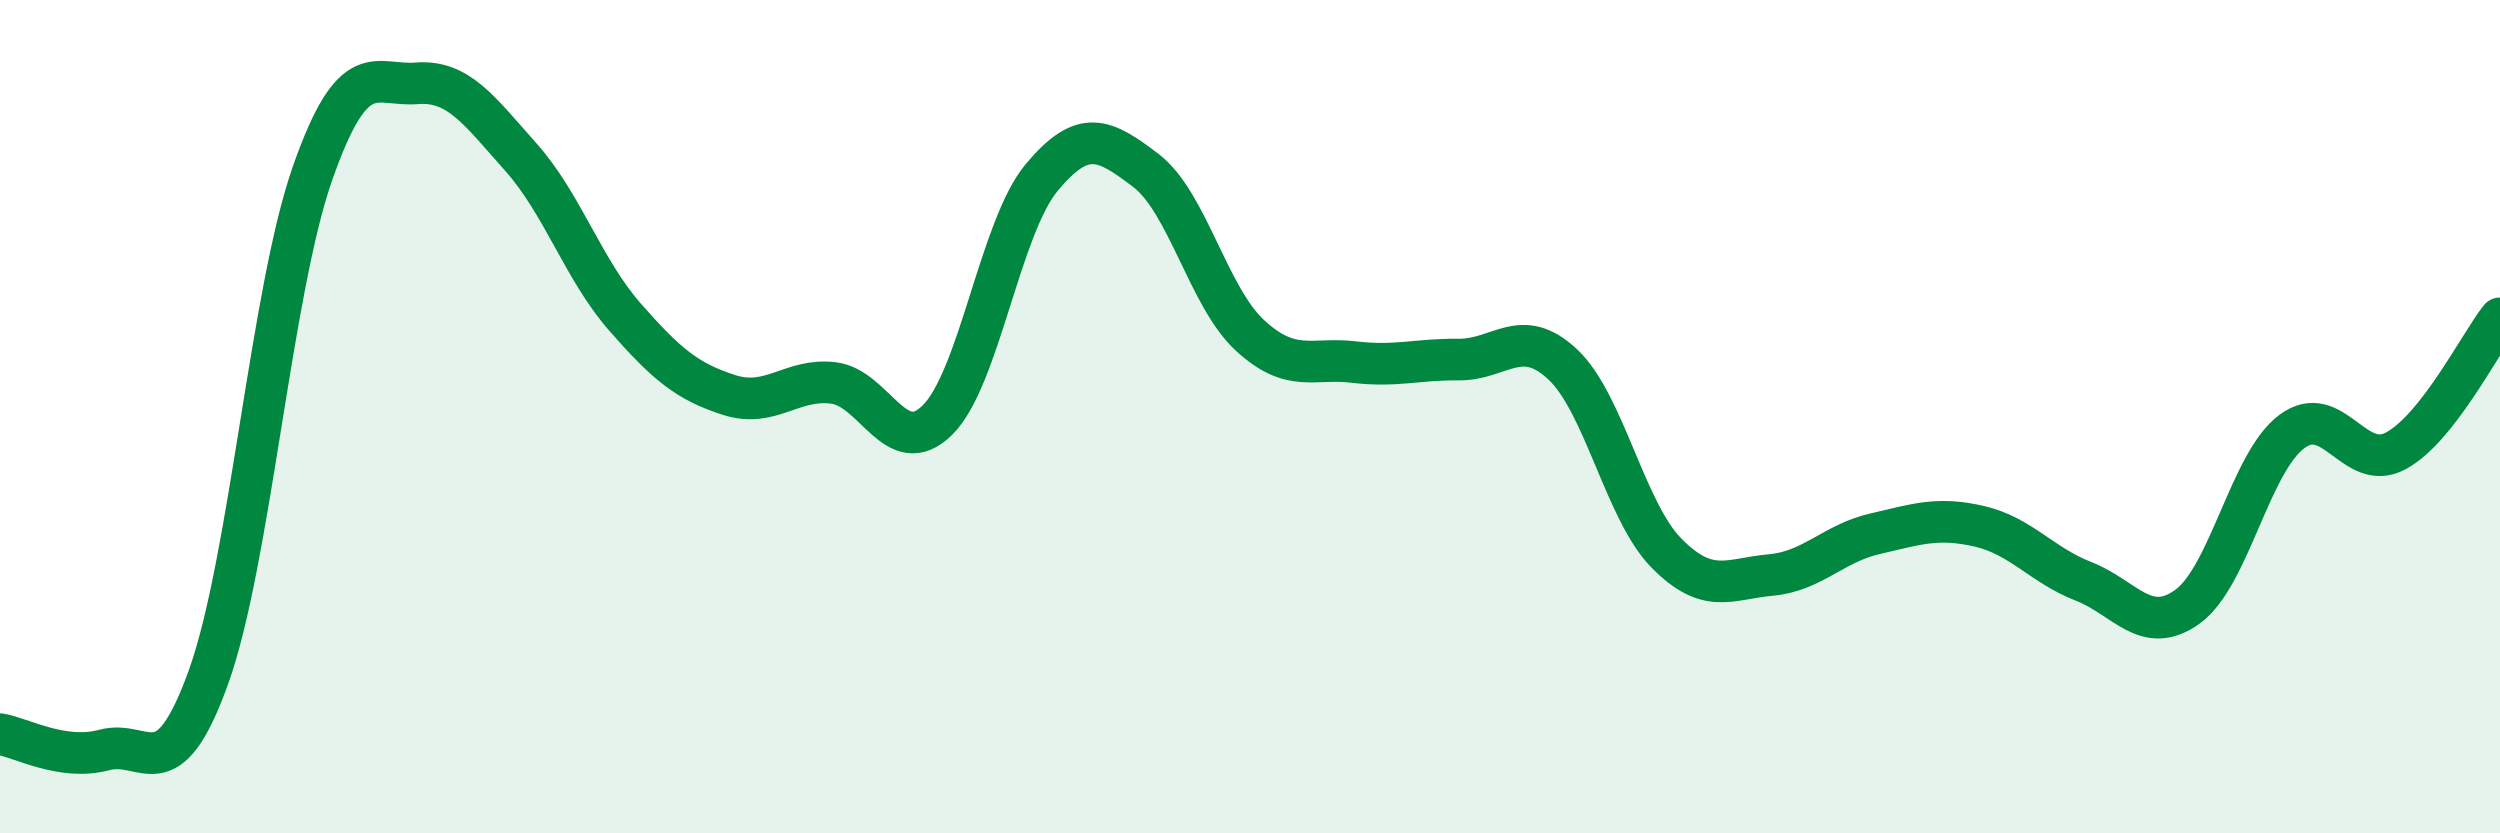 
    <svg width="60" height="20" viewBox="0 0 60 20" xmlns="http://www.w3.org/2000/svg">
      <path
        d="M 0,17.62 C 0.5,17.7 1.5,18.27 2.5,18 C 3.5,17.73 4,19.03 5,16.26 C 6,13.49 6.5,7.01 7.5,4.16 C 8.5,1.31 9,2.08 10,2 C 11,1.92 11.5,2.65 12.5,3.77 C 13.5,4.89 14,6.47 15,7.61 C 16,8.75 16.5,9.16 17.5,9.48 C 18.5,9.8 19,9.07 20,9.19 C 21,9.31 21.5,11.07 22.5,10.08 C 23.5,9.09 24,5.46 25,4.26 C 26,3.06 26.5,3.33 27.5,4.09 C 28.5,4.85 29,7.13 30,8.05 C 31,8.97 31.5,8.57 32.5,8.69 C 33.5,8.81 34,8.62 35,8.63 C 36,8.64 36.5,7.81 37.5,8.74 C 38.5,9.67 39,12.27 40,13.28 C 41,14.29 41.5,13.89 42.5,13.8 C 43.5,13.71 44,13.04 45,12.81 C 46,12.58 46.5,12.4 47.5,12.63 C 48.5,12.86 49,13.56 50,13.95 C 51,14.34 51.5,15.28 52.5,14.56 C 53.5,13.84 54,11.11 55,10.36 C 56,9.61 56.5,11.36 57.5,10.82 C 58.5,10.28 59.5,8.28 60,7.64L60 20L0 20Z"
        fill="#008740"
        opacity="0.1"
        stroke-linecap="round"
        stroke-linejoin="round"
      />
      <path
        d="M 0,17.62 C 0.5,17.7 1.5,18.27 2.5,18 C 3.5,17.73 4,19.03 5,16.26 C 6,13.49 6.5,7.01 7.5,4.16 C 8.5,1.31 9,2.08 10,2 C 11,1.92 11.5,2.65 12.5,3.77 C 13.5,4.89 14,6.47 15,7.61 C 16,8.75 16.5,9.16 17.5,9.48 C 18.5,9.8 19,9.07 20,9.19 C 21,9.31 21.5,11.07 22.5,10.08 C 23.5,9.09 24,5.46 25,4.26 C 26,3.06 26.5,3.33 27.5,4.09 C 28.5,4.85 29,7.13 30,8.05 C 31,8.97 31.5,8.57 32.5,8.69 C 33.5,8.81 34,8.62 35,8.63 C 36,8.64 36.5,7.81 37.5,8.74 C 38.5,9.67 39,12.27 40,13.28 C 41,14.29 41.5,13.89 42.5,13.8 C 43.5,13.71 44,13.04 45,12.81 C 46,12.58 46.5,12.4 47.5,12.63 C 48.5,12.86 49,13.56 50,13.95 C 51,14.34 51.5,15.28 52.5,14.56 C 53.5,13.84 54,11.11 55,10.36 C 56,9.61 56.5,11.36 57.5,10.82 C 58.5,10.28 59.5,8.28 60,7.64"
        stroke="#008740"
        stroke-width="1"
        fill="none"
        stroke-linecap="round"
        stroke-linejoin="round"
      />
    </svg>
  